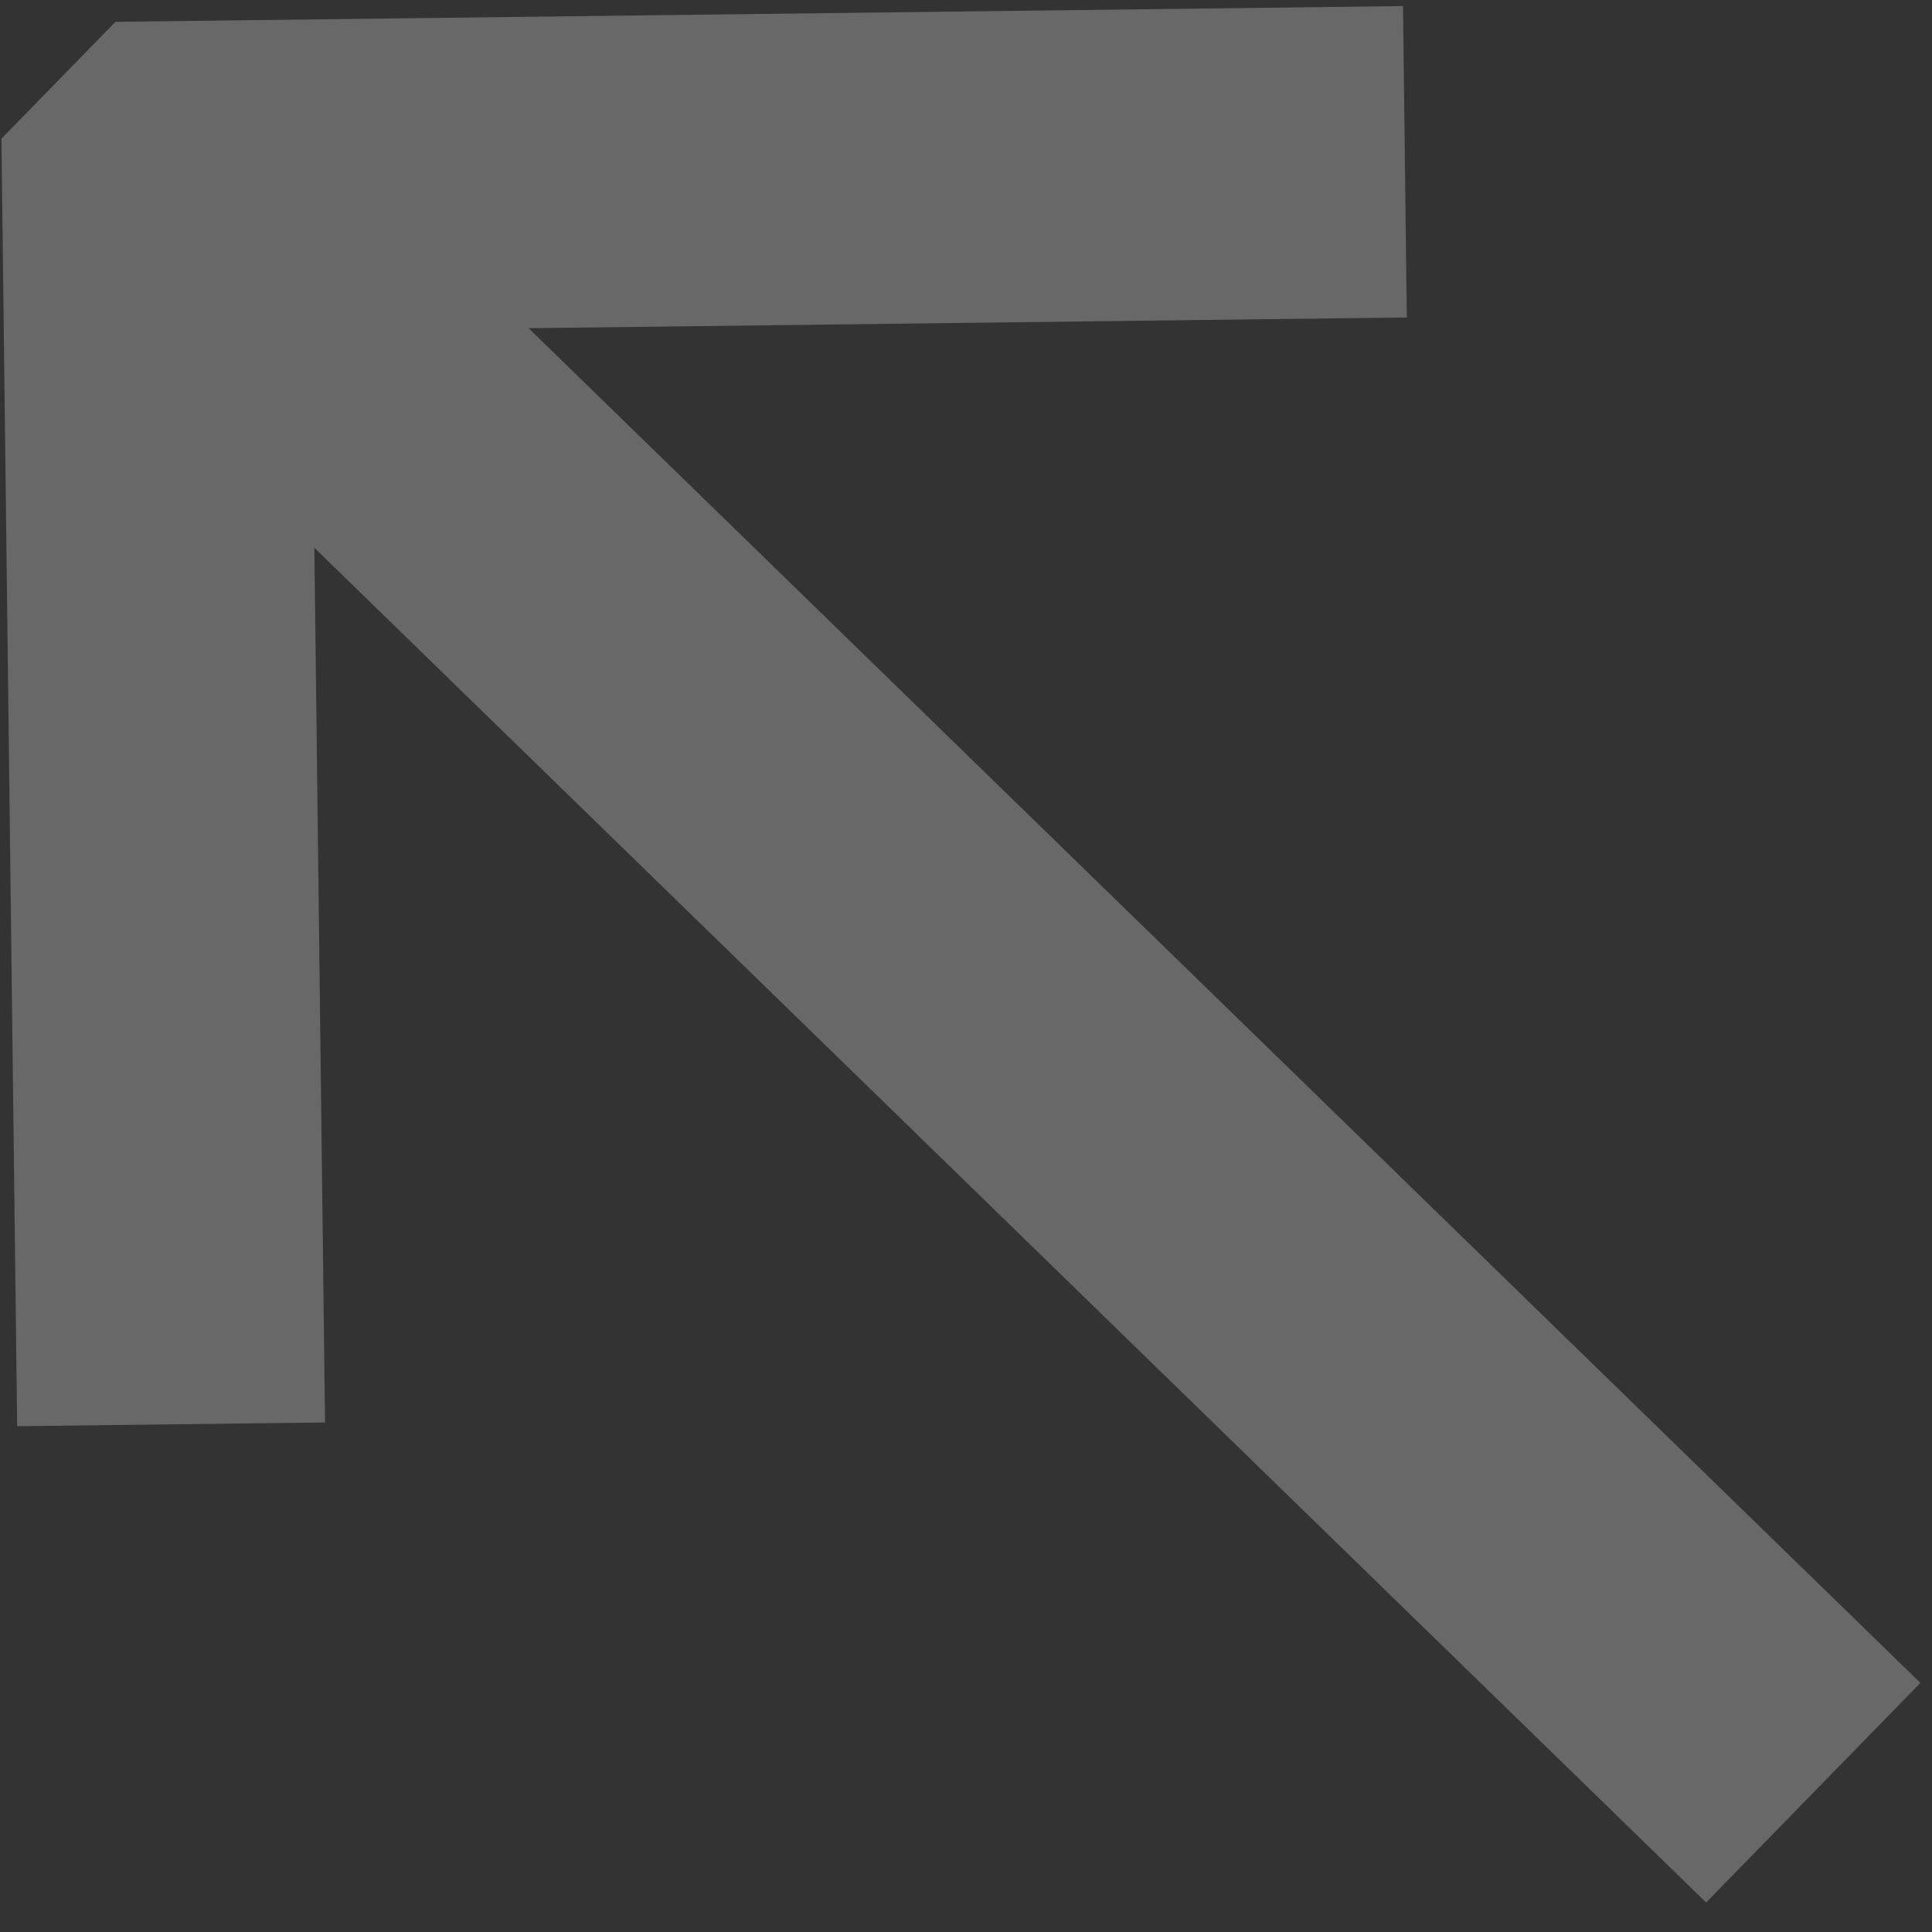 <svg width="91" height="91" viewBox="0 0 91 91" fill="none" xmlns="http://www.w3.org/2000/svg">
<rect x="0" y="0" width="91" height="91" fill="#333333" stroke="none"/>
<g clip-path="url(#clip0_170_72)">
<path d="M90.454 79.268L24.899 15.459L66.263 14.953L66.084 0.286L5.439 1.027L0.067 6.532L0.808 67.177L15.31 67L14.807 25.801L80.361 89.61L90.454 79.268Z" fill="white" fill-opacity="0.26"/>
</g>
<defs>
<clipPath id="clip0_170_72">
<rect width="89.492" height="89.492" fill="white" transform="translate(1.094 90.579) rotate(-90.7)"/>
</clipPath>
</defs>
</svg>

